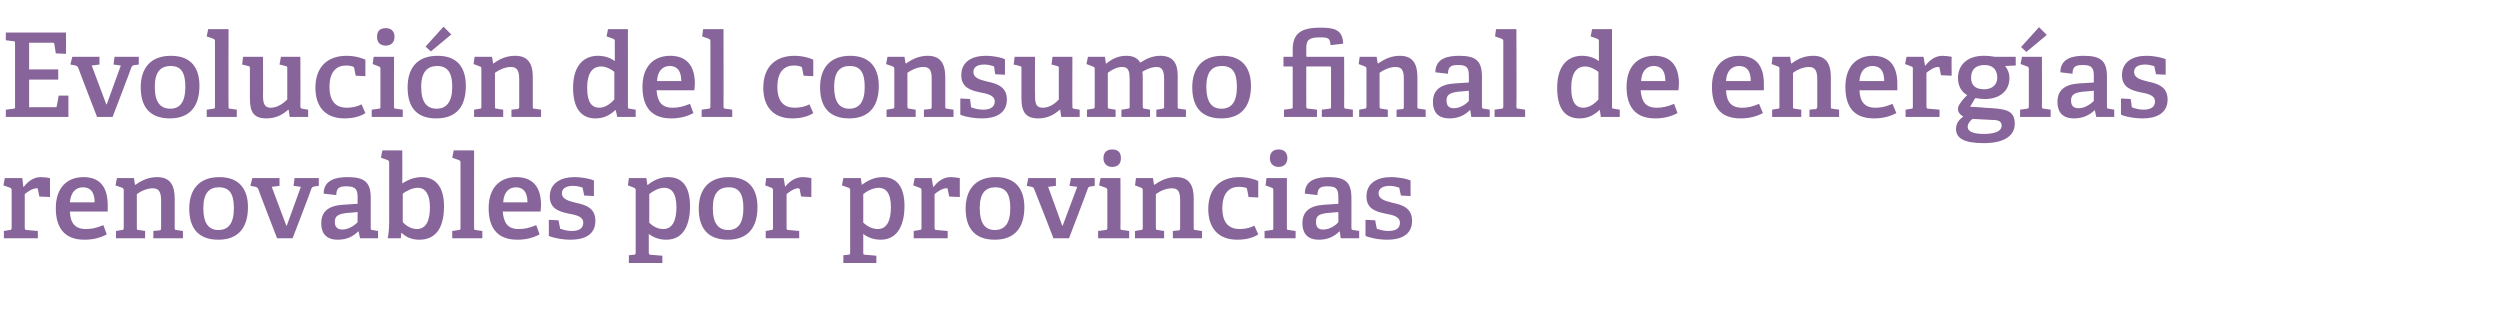 <?xml version="1.0" standalone="no"?><!DOCTYPE svg PUBLIC "-//W3C//DTD SVG 1.1//EN" "http://www.w3.org/Graphics/SVG/1.1/DTD/svg11.dtd"><svg xmlns="http://www.w3.org/2000/svg" version="1.1" width="515.2px" height="63.9px" viewBox="0 -6 515.2 63.9" style="top:-6px">  <desc>Evoluci n del consumo final de energ as renovables por provincias</desc>  <defs/>  <g id="Polygon53562">    <path d="M 2 41.4 C 2.3 41.4 2.4 41.3 2.4 40.9 C 2.4 40.9 2.4 33.2 2.4 33.2 C 2.4 32.9 2.3 32.8 2.1 32.7 C 2.06 32.7 0.7 32.2 0.7 32.2 L 1 30.7 L 4.6 30.7 L 4.8 32.5 C 4.8 32.5 4.9 32.49 4.9 32.5 C 5.7 31.5 6.8 30.5 8.4 30.5 C 9 30.5 9.9 30.6 10.3 30.7 C 10.3 30.69 10.3 34.6 10.3 34.6 L 8.1 34.5 C 8.1 34.5 7.85 33.04 7.8 33 C 7.8 32.8 7.8 32.8 7.6 32.8 C 6.6 32.8 5.6 33.6 5.1 34 C 5.1 34 5.1 40.9 5.1 40.9 C 5.1 41.3 5.2 41.4 5.5 41.4 C 5.54 41.39 7.8 41.6 7.8 41.6 L 7.8 43.1 L 0.8 43.1 L 0.8 41.6 C 0.8 41.6 1.99 41.42 2 41.4 Z M 17.4 43.4 C 13 43.4 11.5 40.6 11.5 36.9 C 11.5 32.5 14 30.5 17.2 30.5 C 20.2 30.5 22.2 32.1 22.2 36.3 C 22.2 36.6 22.2 37.2 22.2 37.6 C 22.2 37.6 14.4 37.6 14.4 37.6 C 14.5 39.9 15.4 41.2 17.7 41.2 C 18.9 41.2 19.8 41 21.3 40.4 C 21.3 40.4 22 42.3 22 42.3 C 20.7 43 19.2 43.4 17.4 43.4 Z M 17.1 32.6 C 15.7 32.6 14.6 33.5 14.4 35.7 C 14.4 35.7 19.5 35.7 19.5 35.7 C 19.5 33.3 18.4 32.6 17.1 32.6 Z M 32.8 41.5 C 33.2 41.4 33.2 41.3 33.2 41 C 33.2 41 33.2 35.4 33.2 35.4 C 33.2 34 33 32.8 31.5 32.8 C 30.3 32.8 29 33.4 28.2 34 C 28.2 34 28.2 40.9 28.2 40.9 C 28.2 41.3 28.2 41.4 28.6 41.4 C 28.61 41.42 29.9 41.6 29.9 41.6 L 29.9 43.1 L 23.9 43.1 L 23.9 41.6 C 23.9 41.6 25.08 41.42 25.1 41.4 C 25.4 41.4 25.5 41.3 25.5 40.9 C 25.5 40.9 25.5 33.2 25.5 33.2 C 25.5 32.9 25.4 32.8 25.2 32.7 C 25.15 32.7 23.8 32.2 23.8 32.2 L 24.1 30.7 L 27.6 30.7 L 27.8 32 C 27.8 32 27.91 32.06 27.9 32.1 C 29.3 31.1 30.7 30.5 32.4 30.5 C 35 30.5 36 32.1 36 34.9 C 36 34.9 36 40.9 36 40.9 C 36 41.3 36 41.4 36.4 41.4 C 36.36 41.42 37.7 41.6 37.7 41.6 L 37.7 43.1 L 31.6 43.1 L 31.6 41.6 C 31.6 41.6 32.83 41.46 32.8 41.5 Z M 39 37 C 39 33.1 41 30.5 45.2 30.5 C 49.4 30.5 51.1 33.1 51.1 36.7 C 51.1 40.8 49.2 43.4 45 43.4 C 40.6 43.4 39 40.7 39 37 Z M 48.2 36.9 C 48.2 33.8 47.2 32.6 45.1 32.6 C 43.1 32.6 41.9 33.8 41.9 36.9 C 41.9 40 43 41.4 45 41.4 C 47.1 41.4 48.2 40 48.2 36.9 Z M 52.7 32.5 C 52.66 32.51 51.6 32.3 51.6 32.3 L 52 30.7 L 57.6 30.7 L 57.6 32.3 L 56 32.5 L 59 40.5 L 59.1 40.5 L 62 32.5 L 60.5 32.3 L 60.7 30.7 L 65.7 30.7 L 65.7 32.3 C 65.7 32.3 64.85 32.44 64.8 32.4 C 64.5 32.5 64.4 32.5 64.2 32.8 C 64.25 32.85 60.3 43.1 60.3 43.1 L 57.1 43.1 C 57.1 43.1 53.16 32.92 53.2 32.9 C 53 32.6 52.9 32.6 52.7 32.5 Z M 73.8 41.7 C 72.8 42.7 71.5 43.4 69.6 43.4 C 66.6 43.4 66.2 41.3 66.2 40 C 66.2 37.6 67.7 36.4 70.6 36.2 C 70.61 36.21 73.7 36 73.7 36 C 73.7 36 73.66 34.74 73.7 34.7 C 73.7 33.2 73.4 32.4 71.5 32.4 C 70.2 32.4 69.3 32.5 69.3 34.2 C 69.3 34.2 66.7 33.9 66.7 33.9 C 66.7 30.9 69.6 30.5 71.6 30.5 C 75.1 30.5 76.4 31.5 76.4 34.8 C 76.4 34.8 76.4 40.9 76.4 40.9 C 76.4 41.3 76.4 41.4 76.8 41.4 C 76.75 41.42 77.9 41.6 77.9 41.6 L 77.9 43.1 L 74.2 43.1 L 73.9 41.7 C 73.9 41.7 73.85 41.68 73.8 41.7 Z M 69 39.7 C 69 40.9 69.6 41.3 70.6 41.3 C 71.7 41.3 72.9 40.6 73.7 39.8 C 73.66 39.83 73.7 37.7 73.7 37.7 C 73.7 37.7 71.38 37.91 71.4 37.9 C 69.6 38.1 69 38.6 69 39.7 Z M 80.2 39.7 C 80.2 39.7 80.2 27.5 80.2 27.5 C 80.2 27.2 80.1 27.1 79.9 27 C 79.9 26.99 78.5 26.5 78.5 26.5 L 78.8 25 L 82.9 25 C 82.9 25 82.94 31.77 82.9 31.8 C 84 31.1 85.3 30.5 86.9 30.5 C 89.5 30.5 91.5 32.2 91.5 36.5 C 91.5 41.5 89.4 43.4 86.4 43.4 C 84.9 43.4 83.7 42.9 82.8 42 C 82.8 41.99 82.7 42 82.7 42 L 82.6 43.1 C 82.6 43.1 79.9 43.12 79.9 43.1 C 80.1 42.2 80.2 40.8 80.2 39.7 Z M 85.9 41.2 C 87.8 41.2 88.6 39.5 88.6 36.7 C 88.6 34.1 87.7 32.7 86.1 32.7 C 84.9 32.7 83.7 33.4 83 33.9 C 83 33.9 83 39.8 83 39.8 C 83.6 40.4 84.6 41.2 85.9 41.2 Z M 94.5 41.4 C 94.9 41.4 94.9 41.3 94.9 40.9 C 94.9 40.9 94.9 27.5 94.9 27.5 C 94.9 27.2 94.8 27.1 94.6 27 C 94.61 26.99 93.2 26.5 93.2 26.5 L 93.5 25 L 97.7 25 C 97.7 25 97.68 40.94 97.7 40.9 C 97.7 41.3 97.7 41.4 98.1 41.4 C 98.06 41.42 99.4 41.6 99.4 41.6 L 99.4 43.1 L 93.2 43.1 L 93.2 41.6 C 93.2 41.6 94.54 41.42 94.5 41.4 Z M 106.6 43.4 C 102.2 43.4 100.7 40.6 100.7 36.9 C 100.7 32.5 103.2 30.5 106.4 30.5 C 109.4 30.5 111.5 32.1 111.5 36.3 C 111.5 36.6 111.4 37.2 111.4 37.6 C 111.4 37.6 103.6 37.6 103.6 37.6 C 103.8 39.9 104.6 41.2 106.9 41.2 C 108.1 41.2 109 41 110.5 40.4 C 110.5 40.4 111.2 42.3 111.2 42.3 C 109.9 43 108.4 43.4 106.6 43.4 Z M 106.3 32.6 C 105 32.6 103.8 33.5 103.7 35.7 C 103.7 35.7 108.7 35.7 108.7 35.7 C 108.7 33.3 107.6 32.6 106.3 32.6 Z M 119.9 32.6 C 119.5 32.5 118.9 32.3 118.1 32.3 C 116.6 32.3 115.8 32.9 115.8 33.8 C 115.8 35.1 117.2 35.4 118.7 35.8 C 120.6 36.2 122.7 36.8 122.7 39.5 C 122.7 42.4 120.4 43.4 117.6 43.4 C 115.6 43.4 113.6 42.9 113.1 42.6 C 113.14 42.57 113.1 39.3 113.1 39.3 L 115.1 39.4 C 115.1 39.4 115.37 40.89 115.4 40.9 C 115.4 41.1 115.4 41.2 115.7 41.2 C 116 41.3 116.7 41.6 117.8 41.6 C 119.3 41.6 120.2 41.1 120.2 39.9 C 120.2 38.6 118.7 38.3 117.1 38 C 115.2 37.6 113.3 37 113.3 34.5 C 113.3 31.6 115.8 30.5 118.3 30.5 C 120.1 30.5 121.8 30.9 122.4 31.2 C 122.38 31.17 122.4 34.4 122.4 34.4 L 120.4 34.3 C 120.4 34.3 120.12 32.9 120.1 32.9 C 120.1 32.7 120 32.6 119.9 32.6 Z M 130.6 46.5 C 130.9 46.5 131 46.4 131 46 C 131 46 131 33.2 131 33.2 C 131 32.9 130.9 32.8 130.7 32.7 C 130.68 32.7 129.4 32.2 129.4 32.2 L 129.6 30.7 L 133.2 30.7 L 133.4 32.1 C 133.4 32.1 133.46 32.08 133.5 32.1 C 134.6 31.2 136 30.5 137.7 30.5 C 140.4 30.5 142.2 32.2 142.2 36.5 C 142.2 39.6 141.3 43.4 137.3 43.4 C 136 43.4 134.7 43 133.7 42.2 C 133.7 42.2 133.7 46 133.7 46 C 133.7 46.4 133.8 46.5 134.1 46.5 C 134.11 46.48 136.5 46.7 136.5 46.7 L 136.5 48.2 L 129.6 48.2 L 129.6 46.6 C 129.6 46.6 130.58 46.5 130.6 46.5 Z M 136.7 41.2 C 138.6 41.2 139.4 39.4 139.4 36.7 C 139.4 33.7 138.3 32.7 136.9 32.7 C 135.6 32.7 134.4 33.5 133.8 34 C 133.8 34 133.8 39.9 133.8 39.9 C 134.5 40.6 135.5 41.2 136.7 41.2 Z M 144 37 C 144 33.1 146 30.5 150.2 30.5 C 154.5 30.5 156.1 33.1 156.1 36.7 C 156.1 40.8 154.2 43.4 150 43.4 C 145.6 43.4 144 40.7 144 37 Z M 153.2 36.9 C 153.2 33.8 152.2 32.6 150.2 32.6 C 148.1 32.6 146.9 33.8 146.9 36.9 C 146.9 40 148 41.4 150.1 41.4 C 152.1 41.4 153.2 40 153.2 36.9 Z M 158.9 41.4 C 159.3 41.4 159.3 41.3 159.3 40.9 C 159.3 40.9 159.3 33.2 159.3 33.2 C 159.3 32.9 159.2 32.8 159 32.7 C 159 32.7 157.7 32.2 157.7 32.2 L 157.9 30.7 L 161.5 30.7 L 161.8 32.5 C 161.8 32.5 161.83 32.49 161.8 32.5 C 162.6 31.5 163.8 30.5 165.4 30.5 C 165.9 30.5 166.8 30.6 167.2 30.7 C 167.23 30.69 167.2 34.6 167.2 34.6 L 165.1 34.5 C 165.1 34.5 164.78 33.04 164.8 33 C 164.7 32.8 164.7 32.8 164.5 32.8 C 163.6 32.8 162.6 33.6 162.1 34 C 162.1 34 162.1 40.9 162.1 40.9 C 162.1 41.3 162.1 41.4 162.5 41.4 C 162.48 41.39 164.7 41.6 164.7 41.6 L 164.7 43.1 L 157.8 43.1 L 157.8 41.6 C 157.8 41.6 158.93 41.42 158.9 41.4 Z M 174.8 46.5 C 175.1 46.5 175.2 46.4 175.2 46 C 175.2 46 175.2 33.2 175.2 33.2 C 175.2 32.9 175.1 32.8 174.9 32.7 C 174.86 32.7 173.5 32.2 173.5 32.2 L 173.8 30.7 L 177.4 30.7 L 177.6 32.1 C 177.6 32.1 177.65 32.08 177.6 32.1 C 178.8 31.2 180.2 30.5 181.9 30.5 C 184.6 30.5 186.4 32.2 186.4 36.5 C 186.4 39.6 185.4 43.4 181.5 43.4 C 180.2 43.4 178.9 43 177.9 42.2 C 177.9 42.2 177.9 46 177.9 46 C 177.9 46.4 177.9 46.5 178.3 46.5 C 178.29 46.48 180.6 46.7 180.6 46.7 L 180.6 48.2 L 173.8 48.2 L 173.8 46.6 C 173.8 46.6 174.77 46.5 174.8 46.5 Z M 180.9 41.2 C 182.8 41.2 183.6 39.4 183.6 36.7 C 183.6 33.7 182.5 32.7 181.1 32.7 C 179.8 32.7 178.5 33.5 177.9 34 C 177.9 34 177.9 39.9 177.9 39.9 C 178.7 40.6 179.7 41.2 180.9 41.2 Z M 189.5 41.4 C 189.8 41.4 189.9 41.3 189.9 40.9 C 189.9 40.9 189.9 33.2 189.9 33.2 C 189.9 32.9 189.8 32.8 189.5 32.7 C 189.55 32.7 188.2 32.2 188.2 32.2 L 188.5 30.7 L 192 30.7 L 192.3 32.5 C 192.3 32.5 192.38 32.49 192.4 32.5 C 193.2 31.5 194.3 30.5 195.9 30.5 C 196.5 30.5 197.3 30.6 197.8 30.7 C 197.78 30.69 197.8 34.6 197.8 34.6 L 195.6 34.5 C 195.6 34.5 195.33 33.04 195.3 33 C 195.3 32.8 195.3 32.8 195 32.8 C 194.1 32.8 193.1 33.6 192.6 34 C 192.6 34 192.6 40.9 192.6 40.9 C 192.6 41.3 192.7 41.4 193 41.4 C 193.03 41.39 195.3 41.6 195.3 41.6 L 195.3 43.1 L 188.3 43.1 L 188.3 41.6 C 188.3 41.6 189.48 41.42 189.5 41.4 Z M 199 37 C 199 33.1 201 30.5 205.2 30.5 C 209.4 30.5 211.1 33.1 211.1 36.7 C 211.1 40.8 209.2 43.4 205 43.4 C 200.6 43.4 199 40.7 199 37 Z M 208.2 36.9 C 208.2 33.8 207.2 32.6 205.1 32.6 C 203.1 32.6 201.9 33.8 201.9 36.9 C 201.9 40 203 41.4 205 41.4 C 207.1 41.4 208.2 40 208.2 36.9 Z M 212.6 32.5 C 212.64 32.51 211.6 32.3 211.6 32.3 L 211.9 30.7 L 217.6 30.7 L 217.6 32.3 L 216 32.5 L 218.9 40.5 L 219 40.5 L 222 32.5 L 220.4 32.3 L 220.7 30.7 L 225.6 30.7 L 225.6 32.3 C 225.6 32.3 224.83 32.44 224.8 32.4 C 224.5 32.5 224.3 32.5 224.2 32.8 C 224.23 32.85 220.3 43.1 220.3 43.1 L 217.1 43.1 C 217.1 43.1 213.14 32.92 213.1 32.9 C 213 32.6 212.9 32.6 212.6 32.5 Z M 229.2 28.4 C 228.1 28.4 227.4 27.7 227.4 26.6 C 227.4 25.4 228.1 24.8 229.2 24.8 C 230.4 24.8 231 25.4 231 26.6 C 231 27.7 230.4 28.4 229.2 28.4 Z M 227.8 41.4 C 228.1 41.4 228.2 41.3 228.2 40.9 C 228.2 40.9 228.2 33.2 228.2 33.2 C 228.2 32.9 228.1 32.8 227.9 32.7 C 227.85 32.7 226.5 32.2 226.5 32.2 L 226.8 30.7 L 230.9 30.7 C 230.9 30.7 230.93 40.94 230.9 40.9 C 230.9 41.3 230.9 41.4 231.3 41.4 C 231.31 41.42 232.7 41.6 232.7 41.6 L 232.7 43.1 L 226.3 43.1 L 226.3 41.6 C 226.3 41.6 227.78 41.42 227.8 41.4 Z M 242.9 41.5 C 243.2 41.4 243.2 41.3 243.2 41 C 243.2 41 243.2 35.4 243.2 35.4 C 243.2 34 243.1 32.8 241.5 32.8 C 240.3 32.8 239 33.4 238.2 34 C 238.2 34 238.2 40.9 238.2 40.9 C 238.2 41.3 238.3 41.4 238.6 41.4 C 238.63 41.42 239.9 41.6 239.9 41.6 L 239.9 43.1 L 233.9 43.1 L 233.9 41.6 C 233.9 41.6 235.1 41.42 235.1 41.4 C 235.4 41.4 235.5 41.3 235.5 40.9 C 235.5 40.9 235.5 33.2 235.5 33.2 C 235.5 32.9 235.4 32.8 235.2 32.7 C 235.17 32.7 233.9 32.2 233.9 32.2 L 234.1 30.7 L 237.6 30.7 L 237.8 32 C 237.8 32 237.93 32.06 237.9 32.1 C 239.3 31.1 240.7 30.5 242.4 30.5 C 245 30.5 246 32.1 246 34.9 C 246 34.9 246 40.9 246 40.9 C 246 41.3 246 41.4 246.4 41.4 C 246.38 41.42 247.7 41.6 247.7 41.6 L 247.7 43.1 L 241.7 43.1 L 241.7 41.6 C 241.7 41.6 242.85 41.46 242.9 41.5 Z M 255 43.4 C 250.8 43.4 249 40.7 249 37.1 C 249 32.6 251.7 30.5 255.4 30.5 C 257.2 30.5 258.7 31 259.3 31.3 C 259.32 31.34 259.3 34.7 259.3 34.7 L 257.3 34.6 C 257.3 34.6 257.04 33.06 257 33.1 C 257 32.9 257 32.8 256.8 32.7 C 256.5 32.6 255.9 32.5 255.3 32.5 C 253.4 32.5 251.9 33.7 251.9 36.9 C 251.9 40.1 253.4 41.2 255.5 41.2 C 256.7 41.2 257.8 40.9 258.5 40.5 C 258.5 40.5 259.3 42.3 259.3 42.3 C 258.3 43 256.7 43.4 255 43.4 Z M 263.5 28.4 C 262.4 28.4 261.7 27.7 261.7 26.6 C 261.7 25.4 262.4 24.8 263.5 24.8 C 264.6 24.8 265.3 25.4 265.3 26.6 C 265.3 27.7 264.6 28.4 263.5 28.4 Z M 262.1 41.4 C 262.4 41.4 262.4 41.3 262.4 40.9 C 262.4 40.9 262.4 33.2 262.4 33.2 C 262.4 32.9 262.4 32.8 262.1 32.7 C 262.13 32.7 260.8 32.2 260.8 32.2 L 261 30.7 L 265.2 30.7 C 265.2 30.7 265.2 40.94 265.2 40.9 C 265.2 41.3 265.2 41.4 265.6 41.4 C 265.58 41.42 267 41.6 267 41.6 L 267 43.1 L 260.6 43.1 L 260.6 41.6 C 260.6 41.6 262.05 41.42 262.1 41.4 Z M 276 41.7 C 275 42.7 273.7 43.4 271.8 43.4 C 268.8 43.4 268.4 41.3 268.4 40 C 268.4 37.6 269.9 36.4 272.8 36.2 C 272.78 36.21 275.8 36 275.8 36 C 275.8 36 275.83 34.74 275.8 34.7 C 275.8 33.2 275.6 32.4 273.7 32.4 C 272.4 32.4 271.5 32.5 271.5 34.2 C 271.5 34.2 268.9 33.9 268.9 33.9 C 268.9 30.9 271.7 30.5 273.8 30.5 C 277.2 30.5 278.5 31.5 278.5 34.8 C 278.5 34.8 278.5 40.9 278.5 40.9 C 278.5 41.3 278.6 41.4 278.9 41.4 C 278.92 41.42 280.1 41.6 280.1 41.6 L 280.1 43.1 L 276.3 43.1 L 276.1 41.7 C 276.1 41.7 276.02 41.68 276 41.7 Z M 271.2 39.7 C 271.2 40.9 271.7 41.3 272.7 41.3 C 273.9 41.3 275.1 40.6 275.8 39.8 C 275.83 39.83 275.8 37.7 275.8 37.7 C 275.8 37.7 273.55 37.91 273.5 37.9 C 271.7 38.1 271.2 38.6 271.2 39.7 Z M 288.1 32.6 C 287.8 32.5 287.2 32.3 286.4 32.3 C 284.9 32.3 284.1 32.9 284.1 33.8 C 284.1 35.1 285.5 35.4 287 35.8 C 288.9 36.2 291 36.8 291 39.5 C 291 42.4 288.7 43.4 285.9 43.4 C 283.9 43.4 281.9 42.9 281.4 42.6 C 281.42 42.57 281.4 39.3 281.4 39.3 L 283.4 39.4 C 283.4 39.4 283.65 40.89 283.7 40.9 C 283.7 41.1 283.7 41.2 283.9 41.2 C 284.3 41.3 285 41.6 286.1 41.6 C 287.6 41.6 288.5 41.1 288.5 39.9 C 288.5 38.6 287 38.3 285.4 38 C 283.5 37.6 281.6 37 281.6 34.5 C 281.6 31.6 284 30.5 286.6 30.5 C 288.4 30.5 290.1 30.9 290.7 31.2 C 290.66 31.17 290.7 34.4 290.7 34.4 L 288.7 34.3 C 288.7 34.3 288.4 32.9 288.4 32.9 C 288.4 32.7 288.3 32.6 288.1 32.6 Z " stroke="none" fill="#876499"/>  </g>  <g id="Polygon53561">    <path d="M 2.8 16.4 C 3.1 16.4 3.1 16.3 3.1 15.9 C 3.1 15.9 3.1 3 3.1 3 C 3.1 2.6 3.1 2.5 2.8 2.5 C 2.76 2.47 1.2 2.3 1.2 2.3 L 1.2 0.7 L 13.6 0.7 L 13.6 5.1 L 11.5 5 C 11.5 5 11.21 3.12 11.2 3.1 C 11.2 2.9 11.1 2.8 10.8 2.8 C 10.8 2.81 6 2.8 6 2.8 L 6 8.3 L 12 8.3 L 12 10.4 L 6 10.4 L 6 16.1 C 6 16.1 11.33 16.08 11.3 16.1 C 11.6 16.1 11.7 16.1 11.7 15.8 C 11.71 15.82 12.1 13.7 12.1 13.7 L 14.1 13.7 L 14.1 18.1 L 1.2 18.1 L 1.2 16.6 C 1.2 16.6 2.76 16.42 2.8 16.4 Z M 15.6 7.5 C 15.55 7.51 14.5 7.3 14.5 7.3 L 14.9 5.7 L 20.5 5.7 L 20.5 7.3 L 18.9 7.5 L 21.9 15.5 L 22 15.5 L 24.9 7.5 L 23.4 7.3 L 23.6 5.7 L 28.6 5.7 L 28.6 7.3 C 28.6 7.3 27.74 7.44 27.7 7.4 C 27.4 7.5 27.3 7.5 27.1 7.8 C 27.14 7.85 23.2 18.1 23.2 18.1 L 20 18.1 C 20 18.1 16.06 7.92 16.1 7.9 C 15.9 7.6 15.8 7.6 15.6 7.5 Z M 29 12 C 29 8.1 31 5.5 35.2 5.5 C 39.5 5.5 41.1 8.1 41.1 11.7 C 41.1 15.8 39.2 18.4 35 18.4 C 30.6 18.4 29 15.7 29 12 Z M 38.2 11.9 C 38.2 8.8 37.2 7.6 35.2 7.6 C 33.1 7.6 31.9 8.8 31.9 11.9 C 31.9 15 33 16.4 35.1 16.4 C 37.1 16.4 38.2 15 38.2 11.9 Z M 43.9 16.4 C 44.3 16.4 44.3 16.3 44.3 15.9 C 44.3 15.9 44.3 2.5 44.3 2.5 C 44.3 2.2 44.2 2.1 44 2 C 43.99 1.99 42.6 1.5 42.6 1.5 L 42.9 0 L 47.1 0 C 47.1 0 47.06 15.94 47.1 15.9 C 47.1 16.3 47.1 16.4 47.4 16.4 C 47.45 16.42 48.8 16.6 48.8 16.6 L 48.8 18.1 L 42.6 18.1 L 42.6 16.6 C 42.6 16.6 43.92 16.42 43.9 16.4 Z M 59.4 16.6 C 58.4 17.5 57 18.4 54.9 18.4 C 52.3 18.4 51.5 17.1 51.5 14.3 C 51.5 14.3 51.5 8.1 51.5 8.1 C 51.5 7.7 51.5 7.7 51.1 7.6 C 51.1 7.56 49.9 7.3 49.9 7.3 L 50.1 5.7 L 54.2 5.7 C 54.2 5.7 54.24 13.73 54.2 13.7 C 54.2 15.3 54.5 16.2 55.8 16.2 C 57.2 16.2 58.4 15.3 59.2 14.5 C 59.2 14.5 59.2 8.1 59.2 8.1 C 59.2 7.7 59.2 7.7 58.8 7.6 C 58.8 7.56 57.6 7.3 57.6 7.3 L 57.9 5.7 L 61.9 5.7 C 61.9 5.7 61.94 15.94 61.9 15.9 C 61.9 16.2 62 16.4 62.3 16.4 C 62.26 16.42 63.5 16.6 63.5 16.6 L 63.5 18.1 L 59.7 18.1 L 59.5 16.7 C 59.5 16.7 59.42 16.63 59.4 16.6 Z M 71 18.4 C 66.8 18.4 65 15.7 65 12.1 C 65 7.6 67.7 5.5 71.4 5.5 C 73.2 5.5 74.7 6 75.3 6.3 C 75.29 6.34 75.3 9.7 75.3 9.7 L 73.3 9.6 C 73.3 9.6 73.01 8.06 73 8.1 C 73 7.9 72.9 7.8 72.7 7.7 C 72.4 7.6 71.9 7.5 71.3 7.5 C 69.4 7.5 67.9 8.7 67.9 11.9 C 67.9 15.1 69.4 16.2 71.5 16.2 C 72.7 16.2 73.8 15.9 74.5 15.5 C 74.5 15.5 75.3 17.3 75.3 17.3 C 74.3 18 72.7 18.4 71 18.4 Z M 79.5 3.4 C 78.3 3.4 77.7 2.7 77.7 1.6 C 77.7 0.4 78.3 -0.2 79.5 -0.2 C 80.6 -0.2 81.3 0.4 81.3 1.6 C 81.3 2.7 80.6 3.4 79.5 3.4 Z M 78 16.4 C 78.4 16.4 78.4 16.3 78.4 15.9 C 78.4 15.9 78.4 8.2 78.4 8.2 C 78.4 7.9 78.3 7.8 78.1 7.7 C 78.1 7.7 76.8 7.2 76.8 7.2 L 77 5.7 L 81.2 5.7 C 81.2 5.7 81.17 15.94 81.2 15.9 C 81.2 16.3 81.2 16.4 81.6 16.4 C 81.55 16.42 83 16.6 83 16.6 L 83 18.1 L 76.6 18.1 L 76.6 16.6 C 76.6 16.6 78.02 16.42 78 16.4 Z M 84 12 C 84 8.1 85.9 5.5 90.2 5.5 C 94.4 5.5 96 8.1 96 11.7 C 96 15.8 94.2 18.4 89.9 18.4 C 85.5 18.4 84 15.7 84 12 Z M 93.2 11.9 C 93.2 8.8 92.1 7.6 90.1 7.6 C 88.1 7.6 86.8 8.8 86.8 11.9 C 86.8 15 87.9 16.4 90 16.4 C 92 16.4 93.2 15 93.2 11.9 Z M 91.4 -0.5 L 93 1.1 L 88.8 4.6 L 87.7 3.6 L 91.4 -0.5 Z M 106.6 16.5 C 106.9 16.4 107 16.3 107 16 C 107 16 107 10.4 107 10.4 C 107 9 106.8 7.8 105.3 7.8 C 104.1 7.8 102.8 8.4 102 9 C 102 9 102 15.9 102 15.9 C 102 16.3 102 16.4 102.4 16.4 C 102.38 16.42 103.7 16.6 103.7 16.6 L 103.7 18.1 L 97.7 18.1 L 97.7 16.6 C 97.7 16.6 98.86 16.42 98.9 16.4 C 99.2 16.4 99.2 16.3 99.2 15.9 C 99.2 15.9 99.2 8.2 99.2 8.2 C 99.2 7.9 99.2 7.8 98.9 7.7 C 98.93 7.7 97.6 7.2 97.6 7.2 L 97.8 5.7 L 101.4 5.7 L 101.6 7 C 101.6 7 101.69 7.06 101.7 7.1 C 103 6.1 104.4 5.5 106.2 5.5 C 108.8 5.5 109.8 7.1 109.8 9.9 C 109.8 9.9 109.8 15.9 109.8 15.9 C 109.8 16.3 109.8 16.4 110.1 16.4 C 110.14 16.42 111.5 16.6 111.5 16.6 L 111.5 18.1 L 105.4 18.1 L 105.4 16.6 C 105.4 16.6 106.61 16.46 106.6 16.5 Z M 126.8 16.7 C 125.7 17.7 124.5 18.4 122.7 18.4 C 120 18.4 118.1 16.6 118.1 12.1 C 118.1 7.4 120.4 5.5 123.2 5.5 C 124.6 5.5 125.8 5.9 126.7 6.6 C 126.7 6.6 126.7 2.5 126.7 2.5 C 126.7 2.2 126.6 2.1 126.4 2 C 126.41 1.99 125 1.5 125 1.5 L 125.3 0 L 129.4 0 C 129.4 0 129.41 15.94 129.4 15.9 C 129.4 16.3 129.4 16.4 129.8 16.4 C 129.79 16.42 131 16.6 131 16.6 L 131 18.1 L 127.2 18.1 L 126.9 16.7 C 126.9 16.7 126.79 16.68 126.8 16.7 Z M 123.9 7.7 C 121.8 7.7 121 9.5 121 12.1 C 121 15 121.9 16.2 123.5 16.2 C 124.7 16.2 125.8 15.4 126.6 14.5 C 126.6 14.5 126.6 8.8 126.6 8.8 C 126 8.3 124.9 7.7 123.9 7.7 Z M 138.3 18.4 C 133.9 18.4 132.4 15.6 132.4 11.9 C 132.4 7.5 134.9 5.5 138.1 5.5 C 141.1 5.5 143.2 7.1 143.2 11.3 C 143.2 11.6 143.1 12.2 143.1 12.6 C 143.1 12.6 135.3 12.6 135.3 12.6 C 135.5 14.9 136.3 16.2 138.6 16.2 C 139.8 16.2 140.7 16 142.2 15.4 C 142.2 15.4 142.9 17.3 142.9 17.3 C 141.6 18 140.1 18.4 138.3 18.4 Z M 138 7.6 C 136.7 7.6 135.5 8.5 135.4 10.7 C 135.4 10.7 140.4 10.7 140.4 10.7 C 140.4 8.3 139.3 7.6 138 7.6 Z M 146 16.4 C 146.3 16.4 146.4 16.3 146.4 15.9 C 146.4 15.9 146.4 2.5 146.4 2.5 C 146.4 2.2 146.3 2.1 146.1 2 C 146.06 1.99 144.7 1.5 144.7 1.5 L 144.9 0 L 149.1 0 C 149.1 0 149.13 15.94 149.1 15.9 C 149.1 16.3 149.2 16.4 149.5 16.4 C 149.52 16.42 150.9 16.6 150.9 16.6 L 150.9 18.1 L 144.6 18.1 L 144.6 16.6 C 144.6 16.6 145.99 16.42 146 16.4 Z M 163.3 18.4 C 159.1 18.4 157.3 15.7 157.3 12.1 C 157.3 7.6 160 5.5 163.7 5.5 C 165.5 5.5 167 6 167.6 6.3 C 167.59 6.34 167.6 9.7 167.6 9.7 L 165.6 9.6 C 165.6 9.6 165.31 8.06 165.3 8.1 C 165.3 7.9 165.2 7.8 165 7.7 C 164.7 7.6 164.2 7.5 163.6 7.5 C 161.7 7.5 160.2 8.7 160.2 11.9 C 160.2 15.1 161.7 16.2 163.8 16.2 C 165 16.2 166.1 15.9 166.8 15.5 C 166.8 15.5 167.6 17.3 167.6 17.3 C 166.6 18 165 18.4 163.3 18.4 Z M 169 12 C 169 8.1 171 5.5 175.2 5.5 C 179.4 5.5 181.1 8.1 181.1 11.7 C 181.1 15.8 179.2 18.4 175 18.4 C 170.6 18.4 169 15.7 169 12 Z M 178.2 11.9 C 178.2 8.8 177.2 7.6 175.1 7.6 C 173.1 7.6 171.9 8.8 171.9 11.9 C 171.9 15 173 16.4 175 16.4 C 177.1 16.4 178.2 15 178.2 11.9 Z M 191.6 16.5 C 192 16.4 192 16.3 192 16 C 192 16 192 10.4 192 10.4 C 192 9 191.9 7.8 190.3 7.8 C 189.1 7.8 187.8 8.4 187 9 C 187 9 187 15.9 187 15.9 C 187 16.3 187.1 16.4 187.4 16.4 C 187.41 16.42 188.7 16.6 188.7 16.6 L 188.7 18.1 L 182.7 18.1 L 182.7 16.6 C 182.7 16.6 183.89 16.42 183.9 16.4 C 184.2 16.4 184.3 16.3 184.3 15.9 C 184.3 15.9 184.3 8.2 184.3 8.2 C 184.3 7.9 184.2 7.8 184 7.7 C 183.96 7.7 182.6 7.2 182.6 7.2 L 182.9 5.7 L 186.4 5.7 L 186.6 7 C 186.6 7 186.72 7.06 186.7 7.1 C 188.1 6.1 189.5 5.5 191.2 5.5 C 193.8 5.5 194.8 7.1 194.8 9.9 C 194.8 9.9 194.8 15.9 194.8 15.9 C 194.8 16.3 194.8 16.4 195.2 16.4 C 195.17 16.42 196.5 16.6 196.5 16.6 L 196.5 18.1 L 190.4 18.1 L 190.4 16.6 C 190.4 16.6 191.64 16.46 191.6 16.5 Z M 204.6 7.6 C 204.3 7.5 203.6 7.3 202.9 7.3 C 201.3 7.3 200.6 7.9 200.6 8.8 C 200.6 10.1 201.9 10.4 203.4 10.8 C 205.3 11.2 207.5 11.8 207.5 14.5 C 207.5 17.4 205.1 18.4 202.4 18.4 C 200.3 18.4 198.3 17.9 197.9 17.6 C 197.88 17.57 197.9 14.3 197.9 14.3 L 199.9 14.4 C 199.9 14.4 200.11 15.89 200.1 15.9 C 200.1 16.1 200.2 16.2 200.4 16.2 C 200.7 16.3 201.5 16.6 202.6 16.6 C 204 16.6 205 16.1 205 14.9 C 205 13.6 203.4 13.3 201.8 13 C 200 12.6 198.1 12 198.1 9.5 C 198.1 6.6 200.5 5.5 203.1 5.5 C 204.9 5.5 206.5 5.9 207.1 6.2 C 207.12 6.17 207.1 9.4 207.1 9.4 L 205.1 9.3 C 205.1 9.3 204.86 7.9 204.9 7.9 C 204.8 7.7 204.8 7.6 204.6 7.6 Z M 218.4 16.6 C 217.4 17.5 216 18.4 214 18.4 C 211.4 18.4 210.5 17.1 210.5 14.3 C 210.5 14.3 210.5 8.1 210.5 8.1 C 210.5 7.7 210.5 7.7 210.1 7.6 C 210.12 7.56 208.9 7.3 208.9 7.3 L 209.1 5.7 L 213.3 5.7 C 213.3 5.7 213.26 13.73 213.3 13.7 C 213.3 15.3 213.5 16.2 214.9 16.2 C 216.3 16.2 217.5 15.3 218.2 14.5 C 218.2 14.5 218.2 8.1 218.2 8.1 C 218.2 7.7 218.2 7.7 217.8 7.6 C 217.82 7.56 216.7 7.3 216.7 7.3 L 216.9 5.7 L 221 5.7 C 221 5.7 220.97 15.94 221 15.9 C 221 16.2 221 16.4 221.3 16.4 C 221.28 16.42 222.5 16.6 222.5 16.6 L 222.5 18.1 L 218.7 18.1 L 218.5 16.7 C 218.5 16.7 218.45 16.63 218.4 16.6 Z M 239.5 16.4 C 239.9 16.4 239.9 16.2 239.9 16 C 239.9 16 239.9 10.3 239.9 10.3 C 239.9 9 239.7 7.8 238.4 7.8 C 237.3 7.8 236.2 8.3 235.4 8.8 C 235.5 9.2 235.5 9.6 235.5 10.1 C 235.5 10.1 235.5 15.9 235.5 15.9 C 235.5 16.3 235.6 16.4 235.9 16.4 C 235.92 16.42 237 16.6 237 16.6 L 237 18.1 L 231.1 18.1 L 231.1 16.6 C 231.1 16.6 232.39 16.44 232.4 16.4 C 232.8 16.4 232.8 16.2 232.8 16 C 232.8 16 232.8 10.4 232.8 10.4 C 232.8 9 232.7 7.8 231.3 7.8 C 230.1 7.8 229.1 8.4 228.3 9 C 228.3 9 228.3 15.9 228.3 15.9 C 228.3 16.3 228.3 16.4 228.7 16.4 C 228.69 16.42 229.9 16.6 229.9 16.6 L 229.9 18.1 L 224 18.1 L 224 16.6 C 224 16.6 225.17 16.42 225.2 16.4 C 225.5 16.4 225.6 16.3 225.6 15.9 C 225.6 15.9 225.6 8.2 225.6 8.2 C 225.6 7.9 225.5 7.8 225.2 7.7 C 225.24 7.7 223.9 7.2 223.9 7.2 L 224.2 5.7 L 227.7 5.7 L 227.9 7.1 C 227.9 7.1 228 7.08 228 7.1 C 229.2 6.1 230.5 5.5 232.1 5.5 C 233.3 5.5 234.3 5.8 235 6.9 C 236.1 6.2 237.4 5.5 239.1 5.5 C 241.8 5.5 242.7 7.1 242.7 9.6 C 242.7 9.6 242.7 15.9 242.7 15.9 C 242.7 16.3 242.7 16.4 243 16.4 C 243.05 16.42 244.4 16.6 244.4 16.6 L 244.4 18.1 L 238.3 18.1 L 238.3 16.6 C 238.3 16.6 239.52 16.44 239.5 16.4 Z M 245.7 12 C 245.7 8.1 247.7 5.5 251.9 5.5 C 256.1 5.5 257.8 8.1 257.8 11.7 C 257.8 15.8 255.9 18.4 251.7 18.4 C 247.3 18.4 245.7 15.7 245.7 12 Z M 254.9 11.9 C 254.9 8.8 253.9 7.6 251.8 7.6 C 249.8 7.6 248.6 8.8 248.6 11.9 C 248.6 15 249.7 16.4 251.7 16.4 C 253.8 16.4 254.9 15 254.9 11.9 Z M 274 16.4 C 274.2 16.4 274.3 16.3 274.3 16 C 274.3 16 274.3 8 274.3 8 C 274.3 7.7 274.2 7.7 274 7.7 C 273.96 7.68 269.2 7.7 269.2 7.7 C 269.2 7.7 269.18 15.91 269.2 15.9 C 269.2 16.3 269.2 16.3 269.6 16.4 C 269.57 16.37 271.4 16.6 271.4 16.6 L 271.4 18.1 L 264.6 18.1 L 264.6 16.6 C 264.6 16.6 266.04 16.42 266 16.4 C 266.4 16.4 266.4 16.3 266.4 16 C 266.4 16 266.4 7.9 266.4 7.9 C 266.4 7.8 266.4 7.7 266.2 7.7 C 266.23 7.68 264.5 7.7 264.5 7.7 L 264.5 5.7 L 266.4 5.7 C 266.4 5.7 266.42 4.15 266.4 4.2 C 266.4 0.9 268.1 -0.3 272.1 -0.3 C 274.8 -0.3 276.7 0 276.8 3 C 276.8 3 274.2 3.3 274.2 3.3 C 274.1 1.9 273.8 1.7 272 1.7 C 269.7 1.7 269.2 2.3 269.2 3.9 C 269.2 3.9 269.2 5.4 269.2 5.4 C 269.2 5.7 269.2 5.7 269.4 5.7 C 269.42 5.71 277 5.7 277 5.7 C 277 5.7 277.03 15.94 277 15.9 C 277 16.3 277.1 16.4 277.4 16.4 C 277.41 16.42 278.8 16.6 278.8 16.6 L 278.8 18.1 L 272.4 18.1 L 272.4 16.6 C 272.4 16.6 273.96 16.42 274 16.4 Z M 289 16.5 C 289.3 16.4 289.3 16.3 289.3 16 C 289.3 16 289.3 10.4 289.3 10.4 C 289.3 9 289.2 7.8 287.6 7.8 C 286.4 7.8 285.1 8.4 284.3 9 C 284.3 9 284.3 15.9 284.3 15.9 C 284.3 16.3 284.4 16.4 284.7 16.4 C 284.73 16.42 286 16.6 286 16.6 L 286 18.1 L 280.1 18.1 L 280.1 16.6 C 280.1 16.6 281.21 16.42 281.2 16.4 C 281.5 16.4 281.6 16.3 281.6 15.9 C 281.6 15.9 281.6 8.2 281.6 8.2 C 281.6 7.9 281.5 7.8 281.3 7.7 C 281.28 7.7 280 7.2 280 7.2 L 280.2 5.7 L 283.7 5.7 L 283.9 7 C 283.9 7 284.04 7.06 284 7.1 C 285.4 6.1 286.8 5.5 288.5 5.5 C 291.1 5.5 292.1 7.1 292.1 9.9 C 292.1 9.9 292.1 15.9 292.1 15.9 C 292.1 16.3 292.1 16.4 292.5 16.4 C 292.49 16.42 293.8 16.6 293.8 16.6 L 293.8 18.1 L 287.8 18.1 L 287.8 16.6 C 287.8 16.6 288.96 16.46 289 16.5 Z M 302.9 16.7 C 301.9 17.7 300.6 18.4 298.7 18.4 C 295.7 18.4 295.3 16.3 295.3 15 C 295.3 12.6 296.8 11.4 299.7 11.2 C 299.69 11.21 302.7 11 302.7 11 C 302.7 11 302.73 9.74 302.7 9.7 C 302.7 8.2 302.5 7.4 300.6 7.4 C 299.3 7.4 298.4 7.5 298.4 9.2 C 298.4 9.2 295.8 8.9 295.8 8.9 C 295.8 5.9 298.6 5.5 300.7 5.5 C 304.1 5.5 305.4 6.5 305.4 9.8 C 305.4 9.8 305.4 15.9 305.4 15.9 C 305.4 16.3 305.5 16.4 305.8 16.4 C 305.83 16.42 307 16.6 307 16.6 L 307 18.1 L 303.2 18.1 L 303 16.7 C 303 16.7 302.93 16.68 302.9 16.7 Z M 298.1 14.7 C 298.1 15.9 298.7 16.3 299.6 16.3 C 300.8 16.3 302 15.6 302.7 14.8 C 302.73 14.83 302.7 12.7 302.7 12.7 C 302.7 12.7 300.45 12.91 300.5 12.9 C 298.7 13.1 298.1 13.6 298.1 14.7 Z M 309.4 16.4 C 309.7 16.4 309.8 16.3 309.8 15.9 C 309.8 15.9 309.8 2.5 309.8 2.5 C 309.8 2.2 309.7 2.1 309.5 2 C 309.48 1.99 308.1 1.5 308.1 1.5 L 308.3 0 L 312.5 0 C 312.5 0 312.55 15.94 312.5 15.9 C 312.5 16.3 312.6 16.4 312.9 16.4 C 312.93 16.42 314.3 16.6 314.3 16.6 L 314.3 18.1 L 308 18.1 L 308 16.6 C 308 16.6 309.41 16.42 309.4 16.4 Z M 329.6 16.7 C 328.5 17.7 327.3 18.4 325.5 18.4 C 322.7 18.4 320.9 16.6 320.9 12.1 C 320.9 7.4 323.2 5.5 326 5.5 C 327.4 5.5 328.6 5.9 329.5 6.6 C 329.5 6.6 329.5 2.5 329.5 2.5 C 329.5 2.2 329.4 2.1 329.2 2 C 329.2 1.99 327.8 1.5 327.8 1.5 L 328.1 0 L 332.2 0 C 332.2 0 332.2 15.94 332.2 15.9 C 332.2 16.3 332.2 16.4 332.6 16.4 C 332.59 16.42 333.8 16.6 333.8 16.6 L 333.8 18.1 L 329.9 18.1 L 329.7 16.7 C 329.7 16.7 329.59 16.68 329.6 16.7 Z M 326.7 7.7 C 324.6 7.7 323.8 9.5 323.8 12.1 C 323.8 15 324.7 16.2 326.3 16.2 C 327.5 16.2 328.6 15.4 329.4 14.5 C 329.4 14.5 329.4 8.8 329.4 8.8 C 328.7 8.3 327.7 7.7 326.7 7.7 Z M 341.1 18.4 C 336.7 18.4 335.2 15.6 335.2 11.9 C 335.2 7.5 337.7 5.5 340.9 5.5 C 343.9 5.5 346 7.1 346 11.3 C 346 11.6 345.9 12.2 345.9 12.6 C 345.9 12.6 338.1 12.6 338.1 12.6 C 338.3 14.9 339.1 16.2 341.4 16.2 C 342.6 16.2 343.5 16 345 15.4 C 345 15.4 345.7 17.3 345.7 17.3 C 344.4 18 342.9 18.4 341.1 18.4 Z M 340.8 7.6 C 339.5 7.6 338.3 8.5 338.2 10.7 C 338.2 10.7 343.2 10.7 343.2 10.7 C 343.2 8.3 342.1 7.6 340.8 7.6 Z M 358.7 18.4 C 354.2 18.4 352.8 15.6 352.8 11.9 C 352.8 7.5 355.3 5.5 358.4 5.5 C 361.5 5.5 363.5 7.1 363.5 11.3 C 363.5 11.6 363.5 12.2 363.5 12.6 C 363.5 12.6 355.7 12.6 355.7 12.6 C 355.8 14.9 356.7 16.2 359 16.2 C 360.2 16.2 361.1 16 362.5 15.4 C 362.5 15.4 363.3 17.3 363.3 17.3 C 362 18 360.5 18.4 358.7 18.4 Z M 358.4 7.6 C 357 7.6 355.8 8.5 355.7 10.7 C 355.7 10.7 360.8 10.7 360.8 10.7 C 360.8 8.3 359.7 7.6 358.4 7.6 Z M 374.1 16.5 C 374.4 16.4 374.5 16.3 374.5 16 C 374.5 16 374.5 10.4 374.5 10.4 C 374.5 9 374.3 7.8 372.8 7.8 C 371.6 7.8 370.3 8.4 369.5 9 C 369.5 9 369.5 15.9 369.5 15.9 C 369.5 16.3 369.5 16.4 369.9 16.4 C 369.88 16.42 371.2 16.6 371.2 16.6 L 371.2 18.1 L 365.2 18.1 L 365.2 16.6 C 365.2 16.6 366.36 16.42 366.4 16.4 C 366.7 16.4 366.7 16.3 366.7 15.9 C 366.7 15.9 366.7 8.2 366.7 8.2 C 366.7 7.9 366.7 7.8 366.4 7.7 C 366.43 7.7 365.1 7.2 365.1 7.2 L 365.3 5.7 L 368.9 5.7 L 369.1 7 C 369.1 7 369.19 7.06 369.2 7.1 C 370.5 6.1 371.9 5.5 373.7 5.5 C 376.3 5.5 377.3 7.1 377.3 9.9 C 377.3 9.9 377.3 15.9 377.3 15.9 C 377.3 16.3 377.3 16.4 377.6 16.4 C 377.64 16.42 379 16.6 379 16.6 L 379 18.1 L 372.9 18.1 L 372.9 16.6 C 372.9 16.6 374.11 16.46 374.1 16.5 Z M 386.2 18.4 C 381.7 18.4 380.3 15.6 380.3 11.9 C 380.3 7.5 382.8 5.5 385.9 5.5 C 389 5.5 391 7.1 391 11.3 C 391 11.6 391 12.2 391 12.6 C 391 12.6 383.2 12.6 383.2 12.6 C 383.3 14.9 384.2 16.2 386.5 16.2 C 387.7 16.2 388.6 16 390 15.4 C 390 15.4 390.8 17.3 390.8 17.3 C 389.5 18 388 18.4 386.2 18.4 Z M 385.9 7.6 C 384.5 7.6 383.3 8.5 383.2 10.7 C 383.2 10.7 388.3 10.7 388.3 10.7 C 388.3 8.3 387.2 7.6 385.9 7.6 Z M 393.9 16.4 C 394.2 16.4 394.2 16.3 394.2 15.9 C 394.2 15.9 394.2 8.2 394.2 8.2 C 394.2 7.9 394.2 7.8 393.9 7.7 C 393.93 7.7 392.6 7.2 392.6 7.2 L 392.9 5.7 L 396.4 5.7 L 396.7 7.5 C 396.7 7.5 396.76 7.49 396.8 7.5 C 397.6 6.5 398.7 5.5 400.3 5.5 C 400.8 5.5 401.7 5.6 402.2 5.7 C 402.16 5.69 402.2 9.6 402.2 9.6 L 400 9.5 C 400 9.5 399.72 8.04 399.7 8 C 399.7 7.8 399.6 7.8 399.4 7.8 C 398.5 7.8 397.5 8.6 397 9 C 397 9 397 15.9 397 15.9 C 397 16.3 397.1 16.4 397.4 16.4 C 397.41 16.39 399.7 16.6 399.7 16.6 L 399.7 18.1 L 392.7 18.1 L 392.7 16.6 C 392.7 16.6 393.86 16.42 393.9 16.4 Z M 414.1 10.1 C 414.1 12.9 411.9 14.4 409.1 14.4 C 408.3 14.4 407.5 14.3 407.1 14.2 C 407.06 14.18 406 16 406 16 C 406 16 408.91 16.15 408.9 16.2 C 413.2 16.4 415.2 16.6 415.2 19.5 C 415.2 22 413 23.5 408.8 23.5 C 404.6 23.5 403.1 22.4 403.1 20.6 C 403.1 19.4 403.7 18.7 404.6 18 C 403.8 17.6 403.5 17 403.5 16.5 C 403.5 16 403.7 15.6 404.1 15.1 C 404.4 14.6 404.9 14.1 405.4 13.6 C 404.3 13 403.5 11.8 403.5 10.1 C 403.5 7.4 405.4 5.5 408.8 5.5 C 409.7 5.5 410.6 5.6 411.1 5.7 C 411.07 5.71 415.4 5.7 415.4 5.7 L 415.4 7.5 C 415.4 7.5 413.18 7.61 413.2 7.6 C 413.7 8.2 414.1 9 414.1 10.1 Z M 409 7.4 C 407.3 7.4 406.2 8.2 406.2 10 C 406.2 11.4 406.9 12.4 408.9 12.4 C 410.5 12.4 411.6 11.5 411.6 10 C 411.6 8.3 410.6 7.4 409 7.4 Z M 405.5 20.1 C 405.5 21.2 406.8 21.6 408.9 21.6 C 410.1 21.6 412.5 21.4 412.5 19.9 C 412.5 18.8 411.5 18.7 410.2 18.7 C 410.2 18.7 406.5 18.5 406.5 18.5 C 406 18.9 405.5 19.5 405.5 20.1 Z M 417.7 16.4 C 418 16.4 418.1 16.3 418.1 15.9 C 418.1 15.9 418.1 8.2 418.1 8.2 C 418.1 7.9 418 7.8 417.8 7.7 C 417.76 7.7 416.4 7.2 416.4 7.2 L 416.7 5.7 L 420.8 5.7 C 420.8 5.7 420.83 15.94 420.8 15.9 C 420.8 16.3 420.9 16.4 421.2 16.4 C 421.22 16.42 422.6 16.6 422.6 16.6 L 422.6 18.1 L 416.3 18.1 L 416.3 16.6 C 416.3 16.6 417.69 16.42 417.7 16.4 Z M 420.2 -0.4 L 421.8 1.2 L 417.6 4.7 L 416.5 3.7 L 420.2 -0.4 Z M 431.7 16.7 C 430.6 17.7 429.3 18.4 427.4 18.4 C 424.4 18.4 424 16.3 424 15 C 424 12.6 425.5 11.4 428.4 11.2 C 428.42 11.21 431.5 11 431.5 11 C 431.5 11 431.47 9.74 431.5 9.7 C 431.5 8.2 431.2 7.4 429.4 7.4 C 428 7.4 427.1 7.5 427.1 9.2 C 427.1 9.2 424.6 8.9 424.6 8.9 C 424.6 5.9 427.4 5.5 429.4 5.5 C 432.9 5.5 434.2 6.5 434.2 9.8 C 434.2 9.8 434.2 15.9 434.2 15.9 C 434.2 16.3 434.2 16.4 434.6 16.4 C 434.56 16.42 435.7 16.6 435.7 16.6 L 435.7 18.1 L 432 18.1 L 431.7 16.7 C 431.7 16.7 431.66 16.68 431.7 16.7 Z M 426.8 14.7 C 426.8 15.9 427.4 16.3 428.4 16.3 C 429.5 16.3 430.7 15.6 431.5 14.8 C 431.47 14.83 431.5 12.7 431.5 12.7 C 431.5 12.7 429.19 12.91 429.2 12.9 C 427.4 13.1 426.8 13.6 426.8 14.7 Z M 443.8 7.6 C 443.5 7.5 442.8 7.3 442.1 7.3 C 440.5 7.3 439.8 7.9 439.8 8.8 C 439.8 10.1 441.1 10.4 442.6 10.8 C 444.5 11.2 446.7 11.8 446.7 14.5 C 446.7 17.4 444.3 18.4 441.6 18.4 C 439.5 18.4 437.5 17.9 437.1 17.6 C 437.06 17.57 437.1 14.3 437.1 14.3 L 439.1 14.4 C 439.1 14.4 439.29 15.89 439.3 15.9 C 439.3 16.1 439.4 16.2 439.6 16.2 C 439.9 16.3 440.7 16.6 441.7 16.6 C 443.2 16.6 444.1 16.1 444.1 14.9 C 444.1 13.6 442.6 13.3 441 13 C 439.2 12.6 437.3 12 437.3 9.5 C 437.3 6.6 439.7 5.5 442.3 5.5 C 444 5.5 445.7 5.9 446.3 6.2 C 446.3 6.17 446.3 9.4 446.3 9.4 L 444.3 9.3 C 444.3 9.3 444.04 7.9 444 7.9 C 444 7.7 444 7.6 443.8 7.6 Z " stroke="none" fill="#876499"/>  </g></svg>